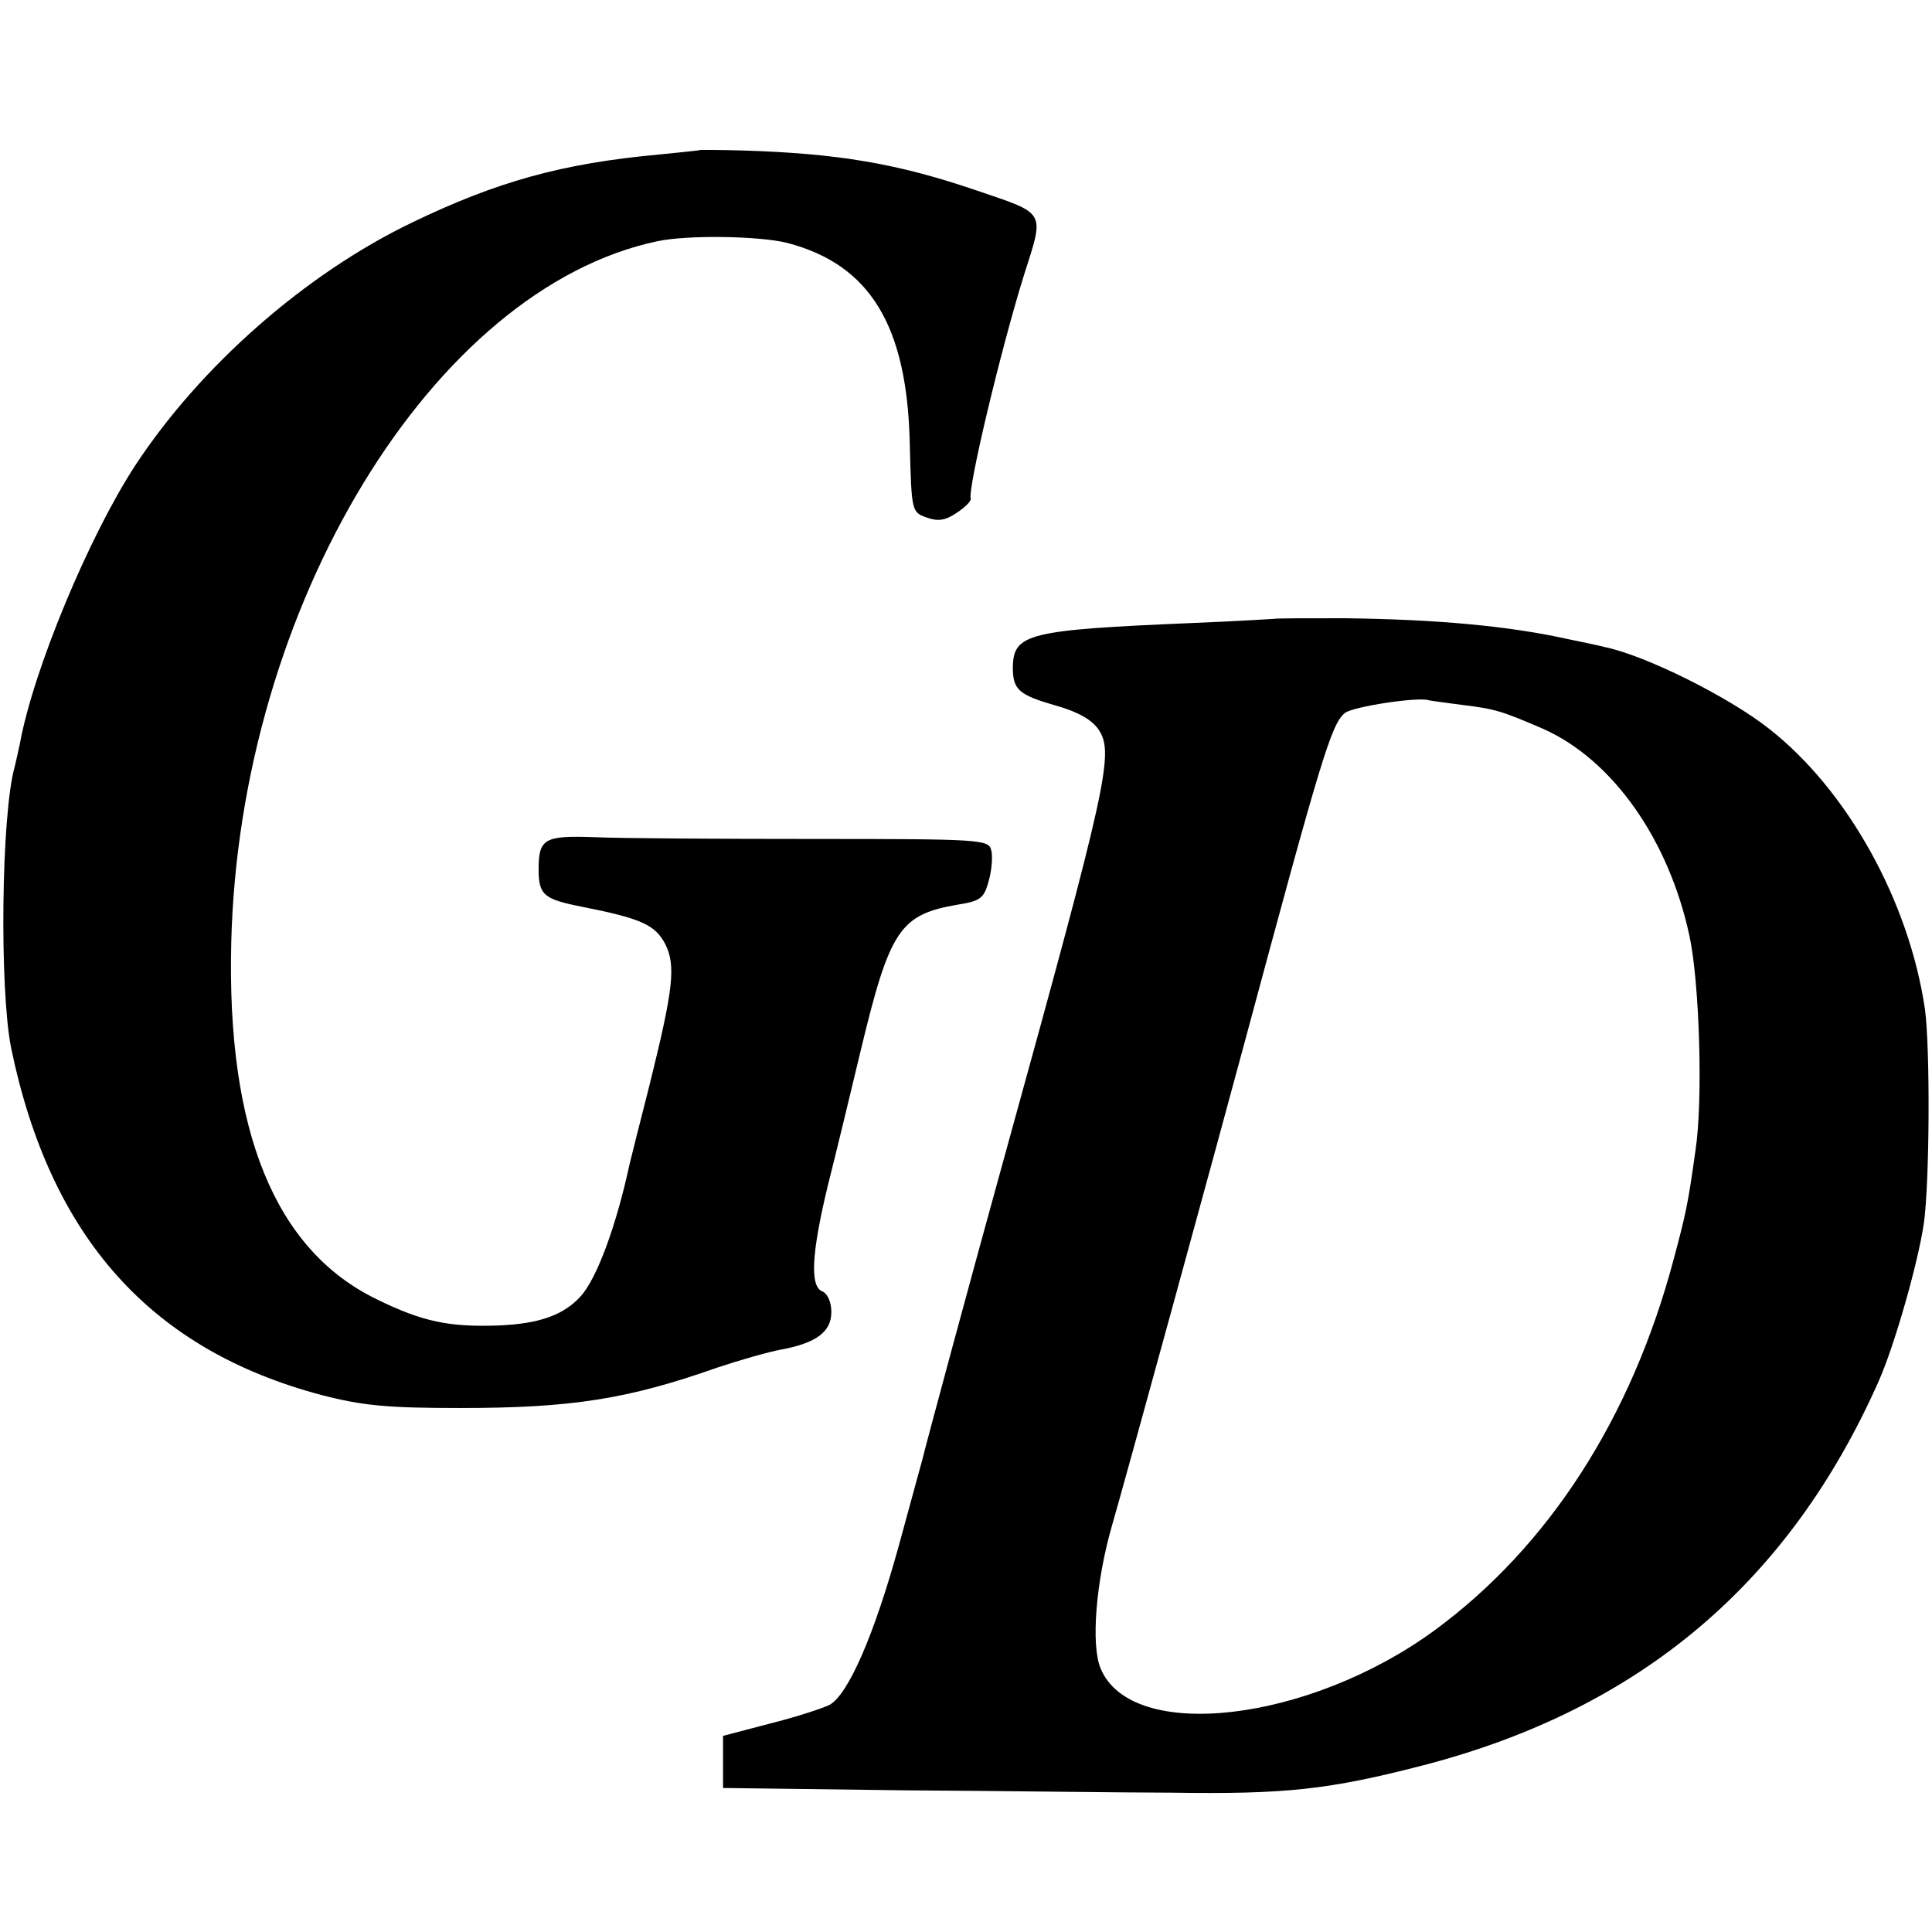 <?xml version="1.0" standalone="no"?>
<!DOCTYPE svg PUBLIC "-//W3C//DTD SVG 20010904//EN"
 "http://www.w3.org/TR/2001/REC-SVG-20010904/DTD/svg10.dtd">
<svg version="1.0" xmlns="http://www.w3.org/2000/svg"
 width="330pt" height="330pt" viewBox="0 0 330 330"
 preserveAspectRatio="xMidYMid meet">
<g transform="translate(0,330) scale(0.1,-0.1)"
fill="#000000" stroke="none">
<path d="M1197 3044 c-1 -1 -33 -4 -72 -8 -164 -15 -276 -46 -421 -116 -183
-88 -362 -246 -473 -415 -79 -121 -174 -349 -197 -475 -3 -14 -7 -32 -9 -40
-23 -82 -26 -380 -6 -480 67 -324 239 -516 531 -593 69 -18 113 -22 235 -22
191 0 287 15 440 69 39 13 88 27 110 31 59 11 85 30 85 64 0 16 -6 31 -15 35
-22 8 -19 65 9 181 14 55 39 159 56 230 50 208 67 233 167 250 38 6 44 11 52
41 5 18 7 42 4 52 -4 18 -19 19 -301 19 -163 0 -332 1 -376 3 -86 3 -96 -2
-96 -55 0 -44 9 -51 75 -64 101 -20 124 -31 141 -63 19 -37 14 -78 -27 -243
-17 -66 -32 -127 -34 -135 -22 -102 -55 -193 -83 -224 -29 -32 -70 -47 -140
-50 -84 -3 -130 6 -209 45 -173 84 -256 287 -248 609 14 574 344 1117 728
1198 52 11 175 9 222 -3 141 -37 205 -141 209 -345 3 -113 3 -115 29 -124 19
-7 32 -5 51 8 14 9 25 20 24 24 -5 19 52 257 91 382 35 110 39 104 -79 144
-137 47 -239 64 -403 69 -38 1 -69 1 -70 1z"/>
<path d="M2177 2243 c-1 0 -63 -4 -137 -7 -285 -12 -309 -18 -310 -76 0 -38
10 -47 73 -65 39 -11 63 -25 74 -42 26 -40 14 -94 -157 -713 -62 -224 -140
-513 -144 -531 -2 -8 -21 -76 -41 -150 -42 -152 -86 -253 -118 -271 -12 -6
-58 -21 -102 -32 l-80 -21 0 -45 0 -44 310 -4 c171 -1 375 -4 455 -4 196 -3
270 5 432 47 369 96 624 311 777 656 27 61 67 201 77 269 10 69 11 299 2 366
-27 184 -132 374 -266 479 -68 54 -212 126 -282 140 -3 1 -30 7 -60 13 -103
23 -226 34 -383 36 -65 0 -119 0 -120 -1z m320 -147 c57 -7 67 -10 139 -41
119 -53 215 -190 250 -355 17 -80 23 -281 10 -365 -13 -94 -17 -110 -37 -185
-72 -272 -214 -492 -409 -635 -215 -157 -517 -192 -570 -65 -17 40 -8 149 19
243 18 61 180 652 227 827 131 487 148 543 171 562 13 11 125 28 143 22 3 -1
28 -4 57 -8z"/>
</g>
</svg>
